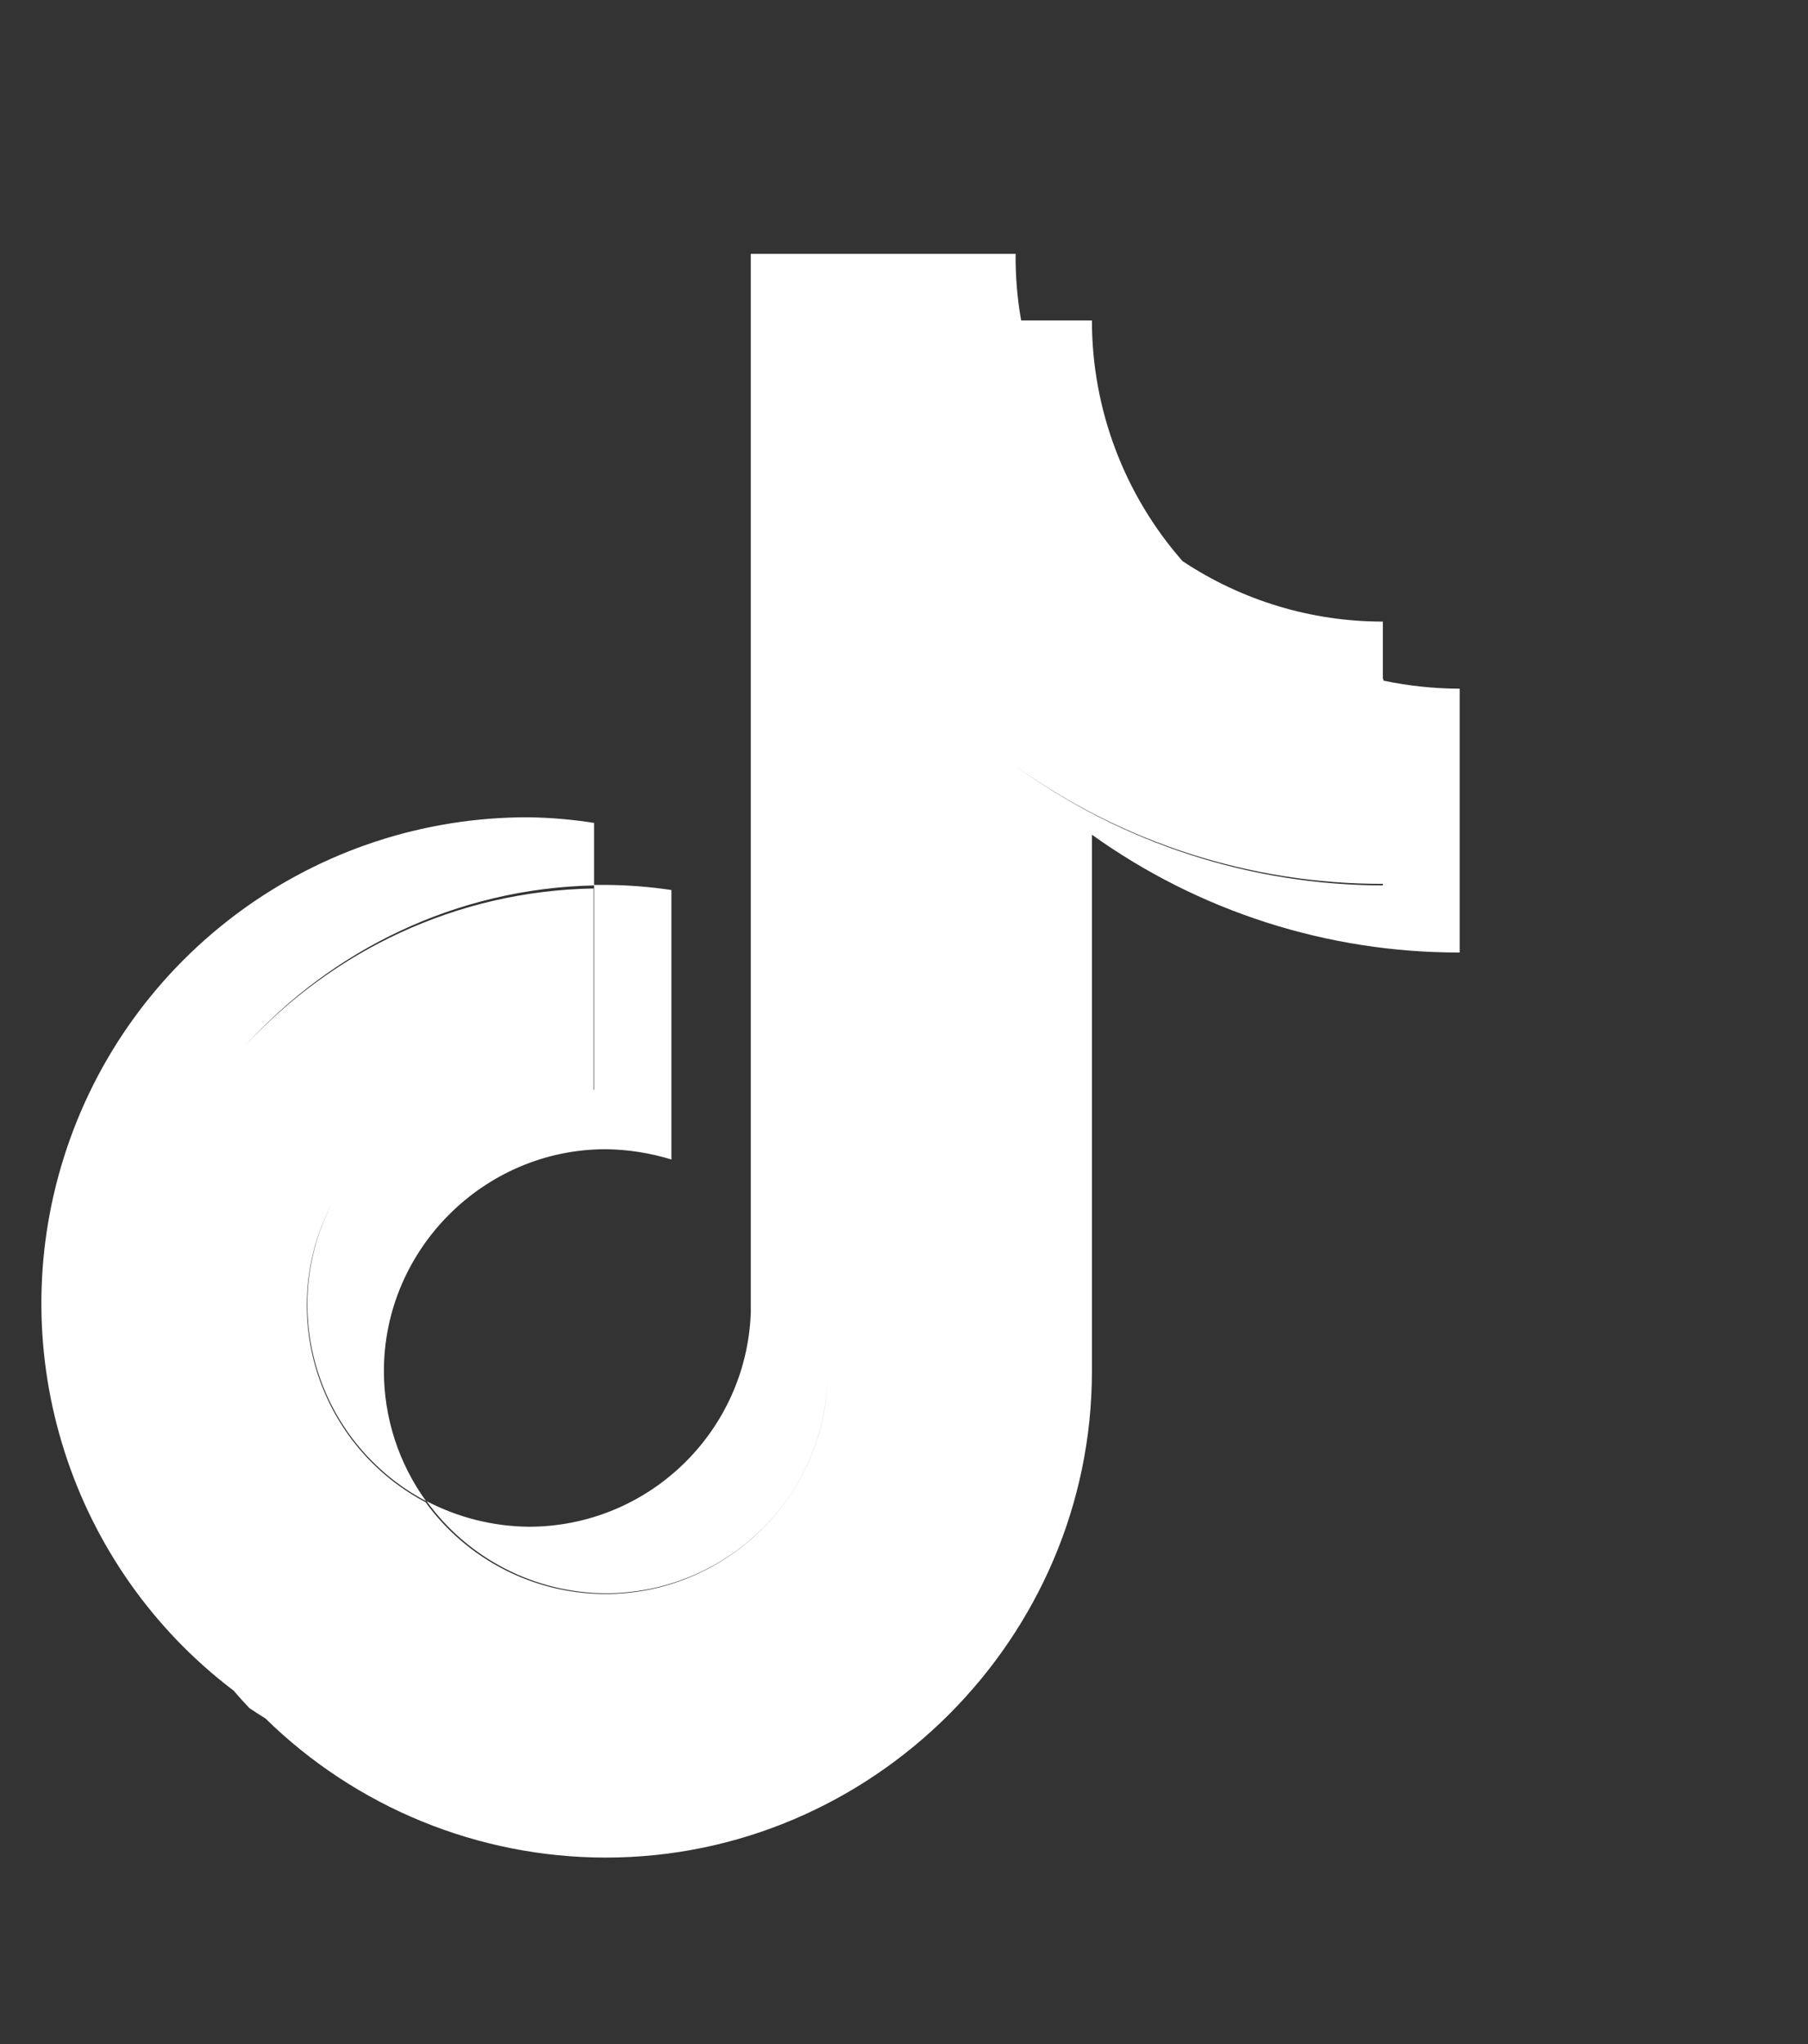 <?xml version="1.0" encoding="UTF-8" standalone="no"?>
<!DOCTYPE svg PUBLIC "-//W3C//DTD SVG 1.1//EN" "http://www.w3.org/Graphics/SVG/1.1/DTD/svg11.dtd">
<svg width="100%" height="100%" viewBox="0 0 2001 2262" version="1.1" xmlns="http://www.w3.org/2000/svg" xmlns:xlink="http://www.w3.org/1999/xlink" xml:space="preserve" xmlns:serif="http://www.serif.com/" style="fill-rule:evenodd;clip-rule:evenodd;stroke-linejoin:round;stroke-miterlimit:2;">
    <rect x="0" y="0" width="2001" height="2262" fill="#333333" stroke="none"/>
    <path d="M258.569,1870.91C78.29,1734.18 2.232,1498.18 70.66,1280.84C141.319,1056.4 349.633,903.923 584.929,904.426C609.233,904.774 633.481,906.856 657.488,910.657L657.488,979.253L670.532,979.253C694.82,979.425 719.064,981.318 743.083,984.919L743.083,1283.12C719.564,1275.9 695.134,1272.07 670.532,1271.75L670.348,1271.75C535.693,1271.75 424.888,1382.55 424.888,1517.21C424.888,1568.91 441.223,1619.32 471.551,1661.19C390.864,1618.7 340.163,1534.7 340.163,1443.51C340.163,1402.44 350.447,1363.58 368.564,1329.38C350.073,1363.85 339.561,1403.12 339.561,1444.64C339.561,1535.84 390.275,1619.85 470.978,1662.34C517.215,1726.12 591.387,1763.97 670.172,1763.97C801.347,1763.97 910.632,1659.06 915.985,1527.99C910.219,1659.41 802.085,1763.05 670.532,1763.23C591.952,1762.88 518.114,1724.91 472.124,1661.19C507.134,1679.48 545.995,1689.19 585.494,1689.53C717.678,1689.32 826.073,1584.68 830.947,1452.59L830.947,280.874L1124.02,280.874C1123.79,305.574 1125.85,330.242 1130.15,354.563L1208.48,354.563C1208.45,452.587 1244.13,547.342 1308.82,620.995C1374.48,664.636 1451.61,687.91 1530.46,687.879L1530.46,751.254C1530.65,751.294 1530.83,751.334 1531.02,751.373L1531.02,753.186C1558.79,759.04 1587.1,762.033 1615.49,762.118L1615.49,1054.08C1469.53,1054.33 1327.12,1008.71 1208.48,923.701L1208.48,1517.79C1208.41,1812.86 965.593,2055.63 670.525,2055.63C529.42,2055.63 394.163,2000.11 293.87,1901.77C287.84,1898.04 281.876,1894.18 275.983,1890.2C270.011,1883.9 264.205,1877.47 258.569,1870.91ZM657.488,979.818L657.473,979.826C504.862,983.155 367.436,1051.21 271.404,1157.2C367.861,1052.57 504.996,985.792 656.915,983.216L656.915,1205.84C657.106,1205.89 657.297,1205.94 657.488,1205.99L657.488,979.818ZM1530.46,978.116C1384.69,978.335 1242.47,932.716 1124.02,847.736C1242.26,933.312 1384.49,979.534 1530.46,979.818L1530.46,978.116Z" style="fill:white;"/>
</svg>

